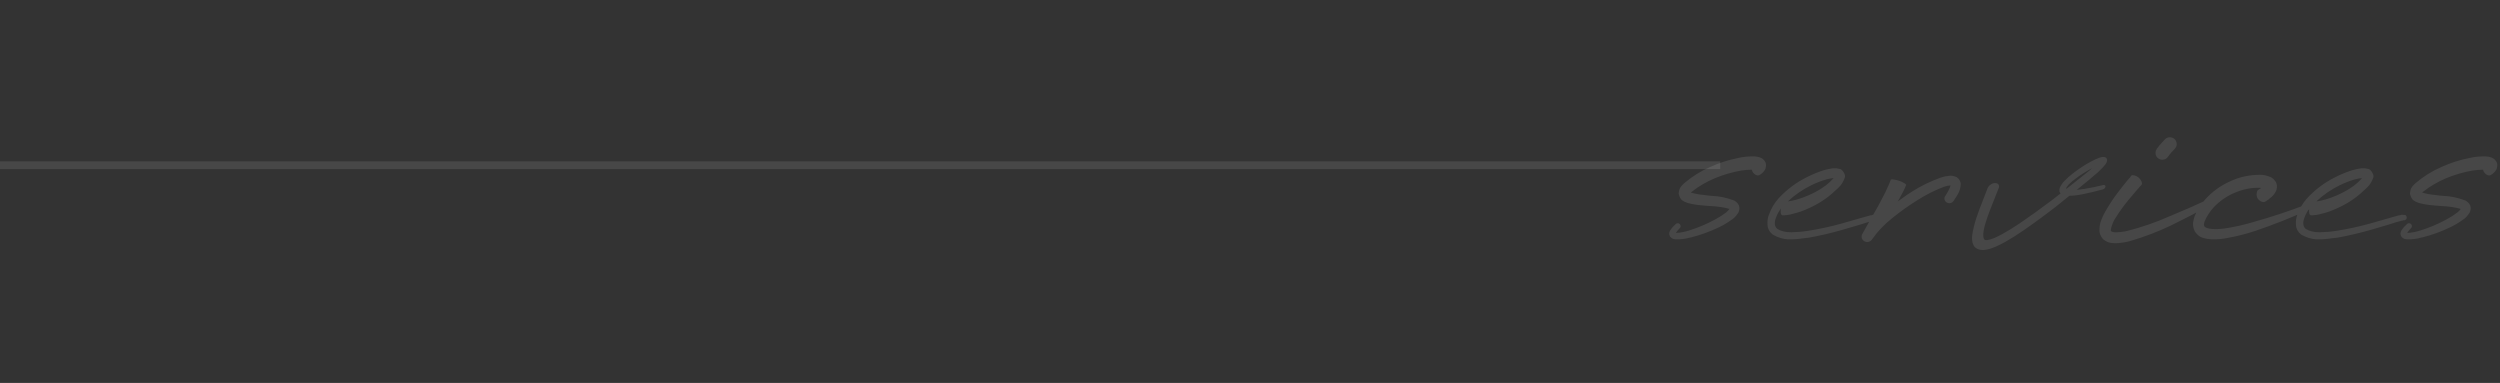 <svg width="1619" height="248" viewBox="0 0 1619 248" fill="none" xmlns="http://www.w3.org/2000/svg">
<rect x="0" y="0" width="1619" height="248" fill="#333333" stroke="none"/>
<path d="M1142.94 104.448C1143.56 105.468 1143.79 106.544 1143.62 107.677C1143.5 108.753 1143.3 109.489 1143.02 109.886C1142.51 110.679 1142.03 111.302 1141.58 111.755C1141.18 112.151 1140.81 112.463 1140.47 112.689C1140.3 112.803 1140.13 112.916 1139.96 113.029C1139.57 113.369 1139.11 113.567 1138.6 113.624C1138.15 113.681 1137.58 113.539 1136.9 113.199C1135.6 112.406 1134.78 111.302 1134.44 109.886C1132.23 109.886 1129.91 110.084 1127.47 110.48C1121.7 111.5 1116.06 113.143 1110.57 115.408C1104.96 117.787 1099.97 120.704 1095.61 124.159C1095.39 124.272 1095.19 124.442 1095.02 124.669C1095.08 124.669 1095.1 124.669 1095.1 124.669C1095.16 124.726 1095.19 124.754 1095.19 124.754C1097.68 125.49 1100.48 126 1103.6 126.283C1105.41 126.566 1107.2 126.765 1108.95 126.878C1113.26 126.991 1117.96 127.982 1123.06 129.852C1123.57 130.135 1124.08 130.503 1124.58 130.956C1125.15 131.409 1125.66 132.089 1126.11 132.995C1126.45 134.015 1126.54 134.949 1126.37 135.799C1126.2 136.592 1125.97 137.271 1125.69 137.838C1124.44 139.707 1123.14 141.123 1121.78 142.086C1121.72 142.086 1121.7 142.086 1121.7 142.086C1118.92 144.125 1116.09 145.824 1113.2 147.184C1107.42 149.959 1101.42 152.14 1095.19 153.726C1095.02 153.782 1094.82 153.811 1094.59 153.811C1091.76 154.66 1088.65 155.057 1085.25 155C1085.13 155 1084.99 154.972 1084.82 154.915C1084.43 154.915 1083.95 154.83 1083.38 154.66C1082.87 154.434 1082.3 154.009 1081.68 153.386C1081.11 152.423 1080.89 151.573 1081 150.837C1081.17 150.101 1081.4 149.506 1081.68 149.053C1081.68 149.053 1081.71 149.024 1081.76 148.968C1082.67 147.608 1083.66 146.476 1084.74 145.569C1084.91 145.399 1085.08 145.229 1085.25 145.06C1085.64 144.72 1086.07 144.55 1086.52 144.55C1087.03 144.55 1087.49 144.748 1087.88 145.145C1088.22 145.541 1088.39 145.994 1088.39 146.504C1088.39 146.957 1088.22 147.354 1087.88 147.693L1087.8 147.778C1086.78 148.798 1085.96 149.789 1085.33 150.752C1085.39 150.752 1085.42 150.752 1085.42 150.752C1085.47 150.809 1085.53 150.837 1085.59 150.837C1088.19 150.724 1091 150.186 1094 149.223C1099.78 147.41 1105.33 145.06 1110.65 142.171C1113.31 140.755 1115.75 139.197 1117.96 137.498C1118.86 136.705 1119.54 135.969 1120 135.289C1116.54 134.27 1112.35 133.646 1107.42 133.42C1105.89 133.307 1104.39 133.193 1102.92 133.08C1102.69 133.023 1102.5 132.995 1102.33 132.995C1099.44 132.825 1096.32 132.315 1092.98 131.466C1092.75 131.353 1092.47 131.239 1092.13 131.126C1091.28 130.899 1090.35 130.418 1089.33 129.682C1088.36 128.945 1087.63 127.558 1087.12 125.519C1087.23 123.819 1087.54 122.545 1088.05 121.695C1088.56 120.846 1089.1 120.166 1089.67 119.656C1090.01 119.373 1090.32 119.062 1090.6 118.722C1095.87 114.247 1101.48 110.735 1107.42 108.187C1113.31 105.468 1119.52 103.485 1126.03 102.239C1129.14 101.503 1132.6 101.191 1136.39 101.305C1137.3 101.305 1138.46 101.531 1139.88 101.984C1139.93 101.984 1139.96 102.013 1139.96 102.069C1140.36 102.183 1140.81 102.409 1141.32 102.749C1141.83 103.089 1142.37 103.655 1142.94 104.448ZM1215.58 139.282C1215.97 139.622 1216.23 140.047 1216.34 140.557C1216.46 141.01 1216.37 141.463 1216.09 141.916C1215.75 142.312 1215.32 142.567 1214.81 142.681C1214.36 142.794 1213.91 142.709 1213.45 142.426C1213.79 142.539 1213.96 142.624 1213.96 142.681C1214.02 142.737 1213.96 142.794 1213.79 142.851C1213.68 142.851 1213.51 142.879 1213.28 142.936C1213.06 142.936 1212.83 142.964 1212.6 143.021C1212.43 143.021 1212.32 143.077 1212.26 143.19L1209.63 143.87L1204.28 145.569L1193.57 148.713C1186.38 150.809 1179.04 152.536 1171.57 153.896C1170.32 154.009 1169.05 154.15 1167.75 154.32C1164.57 154.83 1161.34 155.057 1158.06 155C1154.83 154.887 1151.49 153.867 1148.03 151.941C1145.88 150.186 1144.75 148.062 1144.64 145.569C1144.47 143.077 1144.78 140.896 1145.57 139.027C1146.99 135.062 1149.03 131.579 1151.69 128.577C1157.07 122.743 1163.27 118.099 1170.29 114.644C1173.75 112.888 1177.35 111.415 1181.08 110.226C1183.01 109.659 1185.05 109.234 1187.2 108.951C1187.37 108.951 1187.51 108.951 1187.63 108.951C1188.59 108.838 1189.78 108.979 1191.19 109.376C1191.82 109.376 1192.44 109.716 1193.06 110.396C1193.69 111.019 1194.17 111.783 1194.51 112.689C1194.9 113.539 1194.96 114.332 1194.68 115.068C1193.88 117.221 1192.95 118.92 1191.87 120.166C1190.85 121.355 1189.78 122.403 1188.65 123.31C1187.91 123.933 1187.17 124.612 1186.44 125.349C1183.43 127.954 1180.21 130.22 1176.75 132.146C1173.3 134.071 1169.7 135.714 1165.96 137.073C1164.09 137.696 1162.14 138.234 1160.1 138.688C1160.1 138.744 1160.07 138.772 1160.01 138.772C1159.05 138.999 1158.03 139.169 1156.96 139.282C1156.39 139.339 1155.79 139.396 1155.17 139.452C1155.11 139.452 1155.03 139.452 1154.92 139.452C1154.75 139.452 1154.55 139.452 1154.32 139.452C1154.09 139.396 1153.87 139.254 1153.64 139.027C1153.47 138.801 1153.33 138.404 1153.22 137.838C1153.05 136.932 1153.1 136.054 1153.39 135.204V135.034C1152.03 136.79 1150.98 138.659 1150.24 140.642C1148.88 144.04 1149.11 146.561 1150.92 148.203C1153.42 149.732 1156.47 150.469 1160.1 150.412C1163.78 150.355 1167.38 150.044 1170.89 149.478C1178.14 148.345 1185.33 146.787 1192.47 144.805L1203.17 141.746L1208.53 140.217L1211.33 139.452C1211.56 139.452 1211.73 139.452 1211.84 139.452C1212.01 139.396 1212.15 139.339 1212.26 139.282C1212.43 139.226 1212.63 139.169 1212.86 139.112C1213.09 139.056 1213.4 139.056 1213.79 139.112C1214.19 139.112 1214.79 139.169 1215.58 139.282ZM1172.93 119.996C1167.32 122.771 1162.28 126.255 1157.8 130.446C1157.92 130.39 1158.03 130.361 1158.14 130.361C1158.26 130.361 1158.37 130.361 1158.48 130.361C1160.13 130.078 1161.8 129.71 1163.5 129.257C1166.84 128.294 1170.1 127.048 1173.27 125.519C1176.44 124.046 1179.44 122.262 1182.27 120.166C1183.18 119.486 1184.11 118.693 1185.08 117.787C1186.04 116.881 1186.83 116.06 1187.46 115.323C1185.98 115.437 1184.43 115.72 1182.78 116.173C1179.44 117.136 1176.16 118.41 1172.93 119.996ZM1267.15 114.729C1268.06 115.352 1268.74 116.116 1269.19 117.022C1269.64 117.929 1269.84 118.722 1269.78 119.401C1269.61 121.384 1269.22 123.055 1268.59 124.414C1267.97 125.717 1267.26 126.935 1266.47 128.067C1266.02 128.69 1265.59 129.342 1265.2 130.021C1264.74 130.758 1264.12 131.239 1263.33 131.466C1262.53 131.692 1261.71 131.607 1260.86 131.211C1260.13 130.814 1259.62 130.22 1259.33 129.427C1259.11 128.634 1259.19 127.869 1259.59 127.133C1259.64 127.076 1259.7 127.02 1259.76 126.963L1259.84 126.793C1260.64 125.604 1261.34 124.386 1261.97 123.14C1262.65 121.837 1263.04 120.817 1263.16 120.081C1263.16 120.081 1263.13 120.081 1263.07 120.081C1261.88 120.138 1260.52 120.421 1258.99 120.931C1252.99 123.196 1247.16 126.142 1241.49 129.767C1235.88 133.278 1230.53 137.102 1225.43 141.236C1220.22 145.371 1215.95 149.846 1212.6 154.66C1212.55 154.717 1212.49 154.773 1212.43 154.83C1212.43 154.887 1212.41 154.943 1212.35 155L1212.01 155.425C1211.39 156.161 1210.59 156.586 1209.63 156.699C1208.67 156.812 1207.76 156.558 1206.91 155.935C1206.18 155.368 1205.75 154.66 1205.64 153.811C1205.47 152.961 1205.64 152.14 1206.15 151.347C1206.15 151.347 1206.18 151.318 1206.23 151.262C1206.23 151.262 1206.23 151.233 1206.23 151.177C1209.52 145.229 1212.86 139.339 1216.26 133.505L1220.93 124.584L1222.97 120.081L1223.9 117.872L1224.33 116.768C1224.33 116.711 1224.36 116.654 1224.41 116.598C1224.41 116.484 1224.44 116.399 1224.5 116.343C1224.61 116.229 1224.81 116.173 1225.09 116.173C1225.38 116.116 1225.83 116.145 1226.45 116.258L1226.88 116.343C1229.14 116.683 1231.21 117.419 1233.08 118.552C1233.59 118.835 1233.93 119.09 1234.1 119.316C1234.33 119.486 1234.44 119.656 1234.44 119.826C1234.44 119.939 1234.38 120.053 1234.27 120.166C1234.27 120.223 1234.24 120.279 1234.18 120.336L1233.67 121.61L1232.49 124.074L1229.94 128.832C1229.77 129.115 1229.6 129.398 1229.43 129.682C1229.31 129.965 1229.17 130.22 1229 130.446C1229.96 129.767 1230.93 129.087 1231.89 128.407C1233.82 126.935 1235.8 125.575 1237.84 124.329C1243.62 120.591 1249.96 117.476 1256.87 114.983C1256.93 114.983 1256.98 114.983 1257.04 114.983C1258.74 114.36 1260.66 113.964 1262.82 113.794C1264.01 113.681 1265.45 113.992 1267.15 114.729ZM1362.05 119.826C1362.5 119.77 1362.87 119.826 1363.16 119.996C1363.44 120.166 1363.55 120.449 1363.5 120.846C1363.44 121.242 1363.27 121.61 1362.99 121.95C1362.7 122.233 1362.33 122.46 1361.88 122.63C1357.8 123.763 1353.7 124.754 1349.56 125.604C1347.52 126.057 1345.46 126.396 1343.36 126.623C1342.28 126.736 1341.24 126.793 1340.22 126.793C1340.22 126.793 1340.19 126.793 1340.13 126.793C1337.53 128.945 1334.89 131.069 1332.23 133.165C1325.15 138.716 1317.87 144.068 1310.39 149.223C1306.66 151.828 1302.75 154.292 1298.67 156.614C1296.63 157.747 1294.48 158.823 1292.21 159.843C1291.08 160.296 1289.92 160.721 1288.73 161.117C1287.48 161.514 1286.15 161.769 1284.74 161.882C1284.06 161.938 1283.35 161.91 1282.61 161.797C1281.93 161.684 1281.28 161.485 1280.66 161.202C1279.41 160.636 1278.53 159.814 1278.02 158.738C1277.51 157.719 1277.23 156.699 1277.17 155.68C1277.06 154.66 1277.06 153.641 1277.17 152.621C1277.4 150.639 1277.77 148.713 1278.28 146.844C1278.73 144.918 1279.27 143.021 1279.89 141.151C1281.14 137.47 1282.5 133.788 1283.97 130.106L1286.1 124.669L1287.12 121.95C1287.29 121.497 1287.54 121.072 1287.88 120.676C1288.22 120.223 1288.73 119.77 1289.41 119.316C1290.37 118.75 1291.28 118.495 1292.13 118.552C1293.03 118.552 1293.71 118.835 1294.17 119.401C1294.51 119.854 1294.65 120.308 1294.59 120.761C1294.59 121.271 1294.48 121.724 1294.25 122.12L1293.15 124.839L1291.02 130.276C1289.55 133.845 1288.19 137.385 1286.95 140.896C1286.38 142.652 1285.84 144.38 1285.33 146.079C1284.88 147.835 1284.57 149.478 1284.4 151.007C1284.34 151.743 1284.34 152.423 1284.4 153.046C1284.45 153.726 1284.57 154.235 1284.74 154.575C1284.91 154.972 1285.13 155.227 1285.42 155.34C1285.7 155.453 1286.12 155.51 1286.69 155.51C1287.88 155.396 1289.41 154.972 1291.28 154.235C1293.03 153.499 1294.82 152.621 1296.63 151.602C1300.31 149.562 1303.97 147.325 1307.59 144.89C1314.84 139.962 1322.01 134.808 1329.09 129.427C1330.84 128.067 1332.63 126.68 1334.44 125.264C1334.27 125.15 1334.16 125.009 1334.1 124.839C1333.7 124.216 1333.56 123.508 1333.67 122.715C1333.79 121.979 1334.01 121.299 1334.35 120.676C1335.03 119.43 1335.8 118.354 1336.65 117.447C1337.5 116.541 1338.38 115.691 1339.28 114.898C1341.09 113.312 1342.93 111.84 1344.8 110.48C1346.73 109.121 1348.68 107.818 1350.67 106.572C1352.65 105.383 1354.72 104.278 1356.87 103.259C1357.43 102.976 1358.03 102.721 1358.65 102.494C1359.22 102.211 1359.9 101.984 1360.69 101.814C1361.03 101.701 1361.51 101.645 1362.14 101.645C1362.42 101.645 1362.79 101.701 1363.24 101.814C1363.69 101.928 1364.06 102.239 1364.34 102.749C1364.57 103.259 1364.63 103.712 1364.51 104.108C1364.46 104.505 1364.37 104.845 1364.26 105.128C1363.98 105.638 1363.72 106.062 1363.5 106.402C1363.04 107.025 1362.59 107.563 1362.14 108.017C1361.74 108.47 1361.31 108.923 1360.86 109.376C1360.01 110.226 1359.16 111.047 1358.31 111.84C1357.46 112.576 1356.58 113.312 1355.68 114.049L1354.4 115.153L1353.13 116.258C1350.41 118.523 1347.66 120.761 1344.89 122.97C1346.59 122.8 1348.32 122.573 1350.07 122.29C1353.98 121.667 1357.97 120.846 1362.05 119.826ZM1338.09 122.12C1338.15 122.177 1338.21 122.233 1338.26 122.29C1342.17 119.231 1346.08 116.116 1349.99 112.944L1352.54 110.905C1353.38 110.226 1354.21 109.518 1355 108.781C1355 108.781 1355.03 108.781 1355.08 108.781C1354.18 109.234 1353.3 109.716 1352.45 110.226C1350.58 111.302 1348.77 112.435 1347.01 113.624C1345.26 114.813 1343.59 116.06 1342 117.362C1341.21 118.042 1340.47 118.722 1339.79 119.401C1339.17 120.081 1338.69 120.704 1338.35 121.271C1338.18 121.497 1338.09 121.695 1338.09 121.865C1338.09 121.922 1338.09 121.979 1338.09 122.035C1338.09 122.092 1338.09 122.12 1338.09 122.12ZM1399.94 103.429C1398.7 103.259 1397.68 102.721 1396.88 101.814C1396.15 100.908 1395.84 99.832 1395.95 98.586C1395.95 98.303 1396.01 97.991 1396.12 97.651C1396.23 97.311 1396.46 96.858 1396.8 96.292C1397.2 95.726 1397.79 94.961 1398.58 93.998C1399.43 92.978 1400.57 91.732 1401.98 90.26C1402.89 89.353 1403.91 88.9 1405.04 88.9C1406.23 88.844 1407.31 89.24 1408.27 90.09C1409.12 90.939 1409.57 91.959 1409.63 93.148C1409.69 94.338 1409.29 95.386 1408.44 96.292C1407.82 96.915 1407.05 97.736 1406.15 98.756C1405.3 99.719 1404.67 100.512 1404.28 101.135C1403.31 102.664 1402.01 103.429 1400.37 103.429C1400.2 103.429 1400.06 103.429 1399.94 103.429ZM1434.01 129.342C1434.24 129.795 1434.27 130.248 1434.1 130.701C1433.98 131.154 1433.7 131.494 1433.25 131.721C1432.57 132.117 1431.86 132.514 1431.12 132.91C1422.97 137.441 1414.64 141.774 1406.15 145.909C1397.65 149.987 1388.76 153.386 1379.47 156.104C1377.03 156.784 1374.43 157.237 1371.65 157.464C1371.54 157.464 1371.45 157.464 1371.4 157.464C1370.09 157.577 1368.62 157.521 1366.98 157.294C1365.39 157.067 1363.72 156.274 1361.97 154.915C1360.32 152.989 1359.53 151.063 1359.59 149.138C1359.59 147.212 1359.79 145.598 1360.18 144.295C1361.09 141.52 1362.19 139.027 1363.5 136.818C1366.04 132.344 1368.85 128.124 1371.91 124.159L1376.49 118.297L1378.87 115.493C1379.21 115.21 1379.47 114.898 1379.64 114.559C1379.81 114.162 1380.06 113.851 1380.4 113.624C1380.8 113.397 1381.45 113.397 1382.36 113.624H1382.44C1384.54 114.304 1386.01 115.606 1386.86 117.532C1387.2 118.382 1387.26 119.005 1387.03 119.401C1386.86 119.798 1386.6 120.109 1386.26 120.336C1385.92 120.562 1385.67 120.846 1385.5 121.186L1383.12 123.904L1378.53 129.342C1375.47 133.023 1372.73 136.818 1370.29 140.727C1369.44 141.916 1368.73 143.219 1368.17 144.635C1367.66 145.994 1367.29 147.184 1367.06 148.203C1366.89 149.166 1366.92 149.647 1367.15 149.647C1367.43 150.044 1368.17 150.299 1369.36 150.412C1370.55 150.469 1371.91 150.412 1373.44 150.242C1375.02 150.072 1376.49 149.817 1377.85 149.478C1386.97 147.155 1395.98 144.04 1404.87 140.132C1413.82 136.45 1422.71 132.542 1431.55 128.407C1432.06 128.181 1432.54 128.152 1432.99 128.322C1433.45 128.492 1433.79 128.832 1434.01 129.342ZM1493.91 132.315C1494.42 132.089 1494.9 132.089 1495.35 132.315C1495.81 132.542 1496.15 132.882 1496.37 133.335C1496.54 133.845 1496.52 134.326 1496.29 134.779C1496.12 135.176 1495.81 135.487 1495.35 135.714C1484.08 140.868 1472.53 145.456 1460.69 149.478C1454.74 151.46 1448.63 153.018 1442.34 154.15C1439.17 154.773 1435.85 155.057 1432.4 155C1432.12 154.943 1431.83 154.915 1431.55 154.915C1429.96 154.858 1428.24 154.547 1426.37 153.98C1424.55 153.414 1422.88 152.055 1421.35 149.902C1420.28 147.523 1419.94 145.399 1420.33 143.53C1420.67 141.604 1421.21 139.905 1421.95 138.433C1422.06 138.206 1422.17 137.951 1422.29 137.668C1423.87 134.609 1425.77 131.806 1427.98 129.257C1432.57 124.159 1437.98 120.223 1444.21 117.447C1450.27 114.559 1456.9 113.143 1464.09 113.199C1465.84 113.199 1467.86 113.652 1470.12 114.559C1471.37 114.955 1472.61 116.06 1473.86 117.872C1474.37 118.948 1474.6 120.053 1474.54 121.186C1474.48 122.318 1474.26 123.225 1473.86 123.904C1473.24 125.094 1472.58 126.028 1471.91 126.708C1471.28 127.388 1470.63 127.954 1469.95 128.407C1469.78 128.634 1469.58 128.832 1469.36 129.002C1468.96 129.229 1468.56 129.483 1468.17 129.767C1467.66 130.22 1467.09 130.56 1466.47 130.786C1465.84 130.956 1465.08 130.843 1464.17 130.446C1462.25 129.37 1461.31 127.784 1461.37 125.688L1461.46 125.179C1461.51 124.272 1461.71 123.649 1462.05 123.31C1462.39 122.913 1462.79 122.63 1463.24 122.46C1463.58 122.29 1463.89 122.092 1464.17 121.865C1464.23 121.809 1464.26 121.78 1464.26 121.78C1464.26 121.78 1464.29 121.78 1464.34 121.78C1464.23 121.724 1464.12 121.695 1464 121.695C1463.83 121.695 1463.66 121.667 1463.49 121.61C1458.11 121.44 1452.73 122.488 1447.35 124.754C1442.08 126.963 1437.5 130.135 1433.59 134.27C1432.4 135.516 1431.27 136.988 1430.19 138.688C1429.11 140.33 1428.29 141.888 1427.73 143.36C1427.22 144.833 1427.13 145.853 1427.47 146.419C1428.04 147.438 1429.76 148.062 1432.65 148.288C1435.6 148.458 1438.49 148.316 1441.32 147.863C1447.21 146.957 1453.1 145.626 1458.99 143.87C1470.77 140.585 1482.41 136.733 1493.91 132.315ZM1557.8 139.282C1558.2 139.622 1558.45 140.047 1558.57 140.557C1558.68 141.01 1558.59 141.463 1558.31 141.916C1557.97 142.312 1557.55 142.567 1557.04 142.681C1556.58 142.794 1556.13 142.709 1555.68 142.426C1556.02 142.539 1556.19 142.624 1556.19 142.681C1556.24 142.737 1556.19 142.794 1556.02 142.851C1555.9 142.851 1555.73 142.879 1555.51 142.936C1555.28 142.936 1555.05 142.964 1554.83 143.021C1554.66 143.021 1554.54 143.077 1554.49 143.19L1551.85 143.87L1546.5 145.569L1535.8 148.713C1528.6 150.809 1521.27 152.536 1513.79 153.896C1512.54 154.009 1511.27 154.15 1509.97 154.32C1506.8 154.83 1503.57 155.057 1500.28 155C1497.05 154.887 1493.71 153.867 1490.26 151.941C1488.1 150.186 1486.97 148.062 1486.86 145.569C1486.69 143.077 1487 140.896 1487.79 139.027C1489.21 135.062 1491.25 131.579 1493.91 128.577C1499.29 122.743 1505.49 118.099 1512.52 114.644C1515.97 112.888 1519.57 111.415 1523.31 110.226C1525.23 109.659 1527.27 109.234 1529.42 108.951C1529.59 108.951 1529.74 108.951 1529.85 108.951C1530.81 108.838 1532 108.979 1533.42 109.376C1534.04 109.376 1534.66 109.716 1535.29 110.396C1535.91 111.019 1536.39 111.783 1536.73 112.689C1537.13 113.539 1537.18 114.332 1536.9 115.068C1536.11 117.221 1535.17 118.92 1534.1 120.166C1533.08 121.355 1532 122.403 1530.87 123.31C1530.13 123.933 1529.4 124.612 1528.66 125.349C1525.66 127.954 1522.43 130.22 1518.97 132.146C1515.52 134.071 1511.92 135.714 1508.18 137.073C1506.31 137.696 1504.36 138.234 1502.32 138.688C1502.32 138.744 1502.29 138.772 1502.24 138.772C1501.27 138.999 1500.25 139.169 1499.18 139.282C1498.61 139.339 1498.02 139.396 1497.39 139.452C1497.34 139.452 1497.25 139.452 1497.14 139.452C1496.97 139.452 1496.77 139.452 1496.54 139.452C1496.32 139.396 1496.09 139.254 1495.86 139.027C1495.69 138.801 1495.55 138.404 1495.44 137.838C1495.27 136.932 1495.33 136.054 1495.61 135.204V135.034C1494.25 136.79 1493.2 138.659 1492.47 140.642C1491.11 144.04 1491.33 146.561 1493.15 148.203C1495.64 149.732 1498.7 150.469 1502.32 150.412C1506 150.355 1509.6 150.044 1513.11 149.478C1520.36 148.345 1527.55 146.787 1534.69 144.805L1545.4 141.746L1550.75 140.217L1553.55 139.452C1553.78 139.452 1553.95 139.452 1554.06 139.452C1554.23 139.396 1554.37 139.339 1554.49 139.282C1554.66 139.226 1554.86 139.169 1555.08 139.112C1555.31 139.056 1555.62 139.056 1556.02 139.112C1556.41 139.112 1557.01 139.169 1557.8 139.282ZM1515.15 119.996C1509.54 122.771 1504.5 126.255 1500.03 130.446C1500.14 130.39 1500.25 130.361 1500.37 130.361C1500.48 130.361 1500.59 130.361 1500.71 130.361C1502.35 130.078 1504.02 129.71 1505.72 129.257C1509.06 128.294 1512.32 127.048 1515.49 125.519C1518.66 124.046 1521.66 122.262 1524.5 120.166C1525.4 119.486 1526.34 118.693 1527.3 117.787C1528.26 116.881 1529.06 116.06 1529.68 115.323C1528.21 115.437 1526.65 115.72 1525.01 116.173C1521.66 117.136 1518.38 118.41 1515.15 119.996ZM1616.51 104.448C1617.13 105.468 1617.36 106.544 1617.19 107.677C1617.08 108.753 1616.88 109.489 1616.59 109.886C1616.08 110.679 1615.6 111.302 1615.15 111.755C1614.75 112.151 1614.38 112.463 1614.04 112.689C1613.88 112.803 1613.71 112.916 1613.54 113.029C1613.14 113.369 1612.69 113.567 1612.18 113.624C1611.72 113.681 1611.16 113.539 1610.48 113.199C1609.17 112.406 1608.35 111.302 1608.01 109.886C1605.8 109.886 1603.48 110.084 1601.05 110.48C1595.27 111.5 1589.63 113.143 1584.14 115.408C1578.53 117.787 1573.55 120.704 1569.19 124.159C1568.96 124.272 1568.76 124.442 1568.59 124.669C1568.65 124.669 1568.68 124.669 1568.68 124.669C1568.73 124.726 1568.76 124.754 1568.76 124.754C1571.25 125.49 1574.06 126 1577.17 126.283C1578.98 126.566 1580.77 126.765 1582.52 126.878C1586.83 126.991 1591.53 127.982 1596.63 129.852C1597.14 130.135 1597.65 130.503 1598.16 130.956C1598.72 131.409 1599.23 132.089 1599.69 132.995C1600.03 134.015 1600.11 134.949 1599.94 135.799C1599.77 136.592 1599.54 137.271 1599.26 137.838C1598.02 139.707 1596.71 141.123 1595.35 142.086C1595.3 142.086 1595.27 142.086 1595.27 142.086C1592.49 144.125 1589.66 145.824 1586.77 147.184C1581 149.959 1574.99 152.14 1568.76 153.726C1568.59 153.782 1568.39 153.811 1568.17 153.811C1565.33 154.66 1562.22 155.057 1558.82 155C1558.71 155 1558.57 154.972 1558.4 154.915C1558 154.915 1557.52 154.83 1556.95 154.66C1556.44 154.434 1555.88 154.009 1555.25 153.386C1554.69 152.423 1554.46 151.573 1554.57 150.837C1554.74 150.101 1554.97 149.506 1555.25 149.053C1555.25 149.053 1555.28 149.024 1555.34 148.968C1556.24 147.608 1557.23 146.476 1558.31 145.569C1558.48 145.399 1558.65 145.229 1558.82 145.06C1559.22 144.72 1559.64 144.55 1560.09 144.55C1560.6 144.55 1561.06 144.748 1561.45 145.145C1561.79 145.541 1561.96 145.994 1561.96 146.504C1561.96 146.957 1561.79 147.354 1561.45 147.693L1561.37 147.778C1560.35 148.798 1559.53 149.789 1558.91 150.752C1558.96 150.752 1558.99 150.752 1558.99 150.752C1559.05 150.809 1559.1 150.837 1559.16 150.837C1561.77 150.724 1564.57 150.186 1567.57 149.223C1573.35 147.41 1578.9 145.06 1584.22 142.171C1586.89 140.755 1589.32 139.197 1591.53 137.498C1592.44 136.705 1593.12 135.969 1593.57 135.289C1590.11 134.27 1585.92 133.646 1581 133.42C1579.47 133.307 1577.96 133.193 1576.49 133.08C1576.27 133.023 1576.07 132.995 1575.9 132.995C1573.01 132.825 1569.89 132.315 1566.55 131.466C1566.33 131.353 1566.04 131.239 1565.7 131.126C1564.85 130.899 1563.92 130.418 1562.9 129.682C1561.94 128.945 1561.2 127.558 1560.69 125.519C1560.8 123.819 1561.11 122.545 1561.62 121.695C1562.13 120.846 1562.67 120.166 1563.24 119.656C1563.58 119.373 1563.89 119.062 1564.17 118.722C1569.44 114.247 1575.05 110.735 1581 108.187C1586.89 105.468 1593.09 103.485 1599.6 102.239C1602.72 101.503 1606.17 101.191 1609.97 101.305C1610.87 101.305 1612.03 101.531 1613.45 101.984C1613.51 101.984 1613.54 102.013 1613.54 102.069C1613.93 102.183 1614.38 102.409 1614.89 102.749C1615.4 103.089 1615.94 103.655 1616.51 104.448Z" fill="white" fill-opacity="0.1"/>
<path d="M0 107L1114 107" stroke="white" stroke-opacity="0.1" stroke-width="5"/>
</svg>
